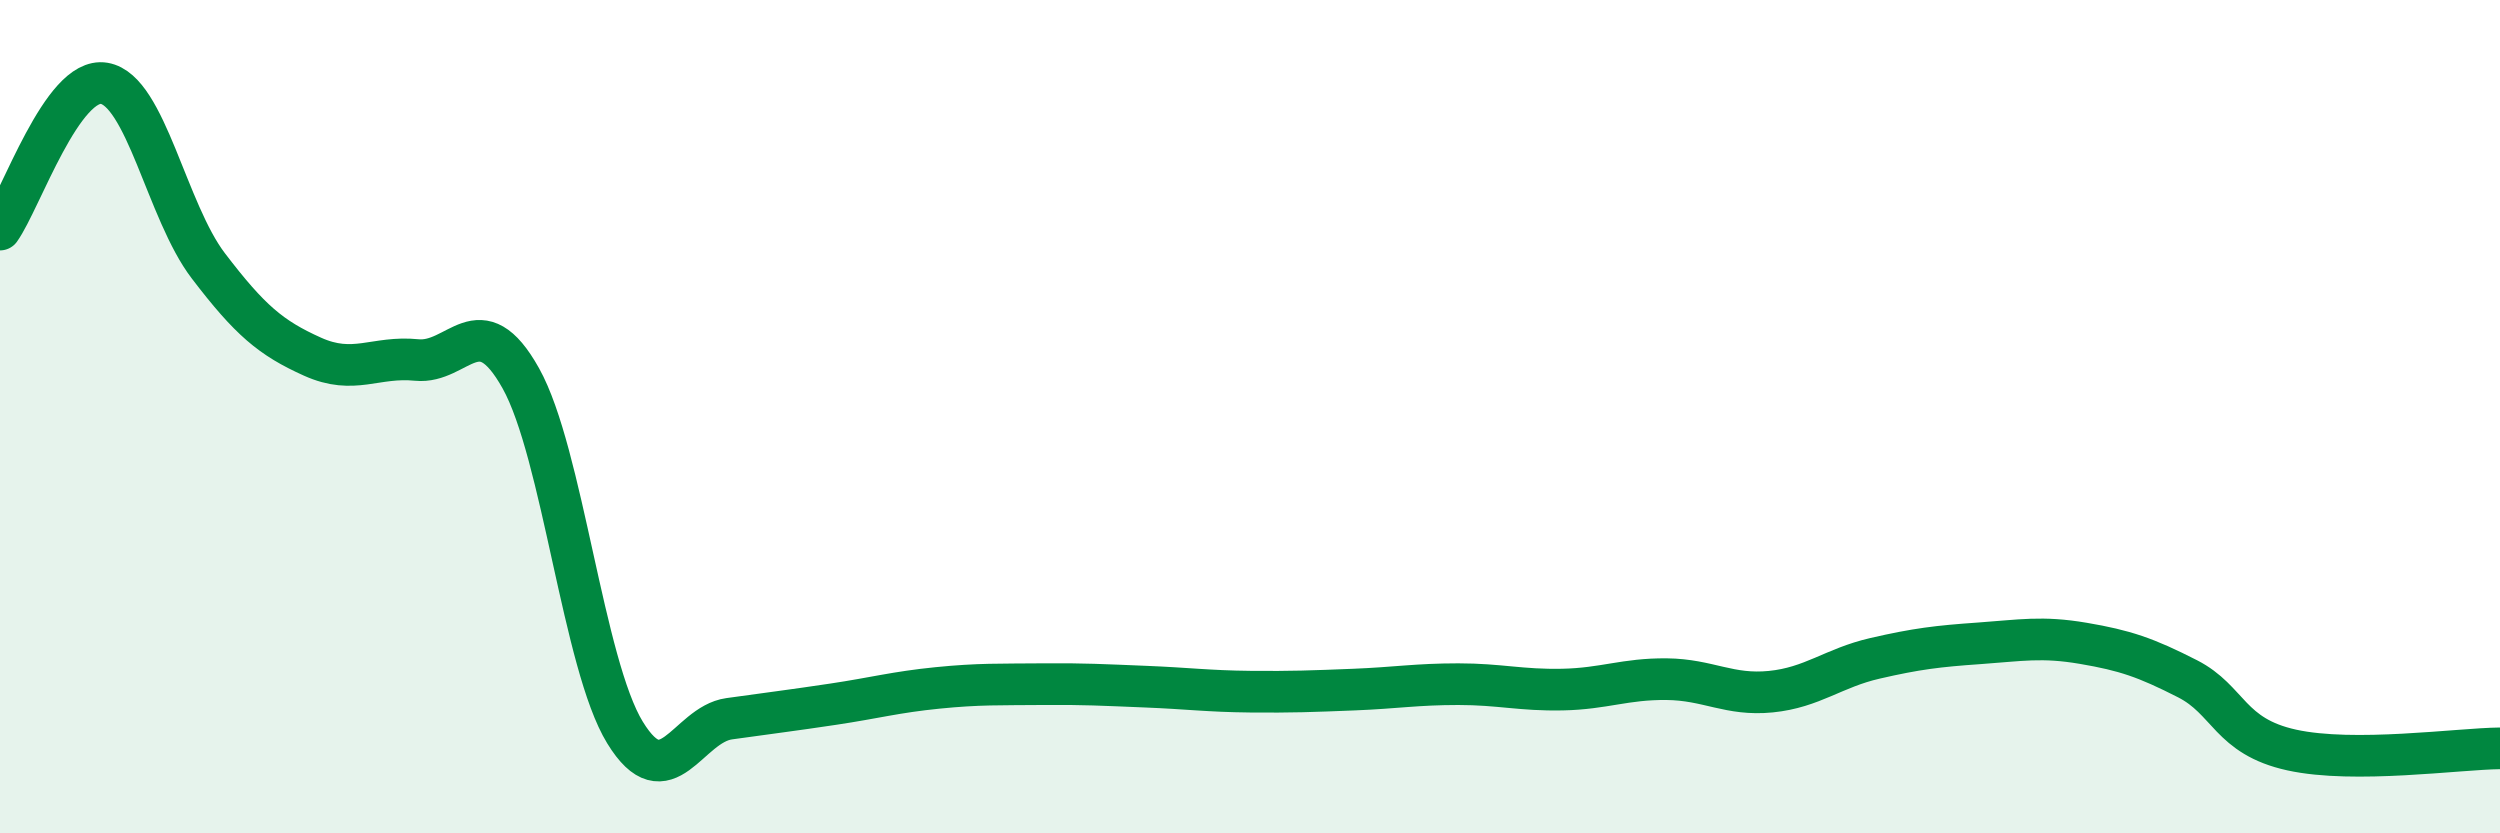 
    <svg width="60" height="20" viewBox="0 0 60 20" xmlns="http://www.w3.org/2000/svg">
      <path
        d="M 0,5.51 C 0.5,4.81 1.5,1.83 2.5,2 C 3.5,2.17 4,5.07 5,6.38 C 6,7.69 6.5,8.11 7.5,8.56 C 8.5,9.01 9,8.54 10,8.64 C 11,8.74 11.5,7.29 12.5,9.08 C 13.5,10.87 14,15.95 15,17.58 C 16,19.21 16.5,17.39 17.5,17.25 C 18.5,17.11 19,17.05 20,16.9 C 21,16.75 21.5,16.61 22.5,16.51 C 23.5,16.41 24,16.43 25,16.42 C 26,16.41 26.5,16.44 27.5,16.48 C 28.5,16.52 29,16.59 30,16.6 C 31,16.61 31.5,16.59 32.5,16.55 C 33.5,16.51 34,16.42 35,16.42 C 36,16.42 36.5,16.57 37.5,16.55 C 38.5,16.53 39,16.29 40,16.3 C 41,16.31 41.5,16.7 42.5,16.6 C 43.5,16.5 44,16.03 45,15.8 C 46,15.57 46.5,15.51 47.5,15.44 C 48.5,15.37 49,15.27 50,15.44 C 51,15.61 51.5,15.78 52.5,16.29 C 53.5,16.8 53.5,17.67 55,18 C 56.5,18.33 59,17.97 60,17.96L60 20L0 20Z"
        fill="#008740"
        opacity="0.1"
        stroke-linecap="round"
        stroke-linejoin="round"
      />
      <path
        d="M 0,5.51 C 0.5,4.81 1.5,1.83 2.5,2 C 3.5,2.17 4,5.07 5,6.38 C 6,7.69 6.5,8.11 7.5,8.56 C 8.5,9.01 9,8.54 10,8.64 C 11,8.74 11.5,7.29 12.5,9.08 C 13.5,10.87 14,15.95 15,17.58 C 16,19.21 16.5,17.39 17.5,17.25 C 18.5,17.11 19,17.05 20,16.9 C 21,16.75 21.5,16.61 22.5,16.51 C 23.5,16.41 24,16.43 25,16.42 C 26,16.41 26.5,16.44 27.5,16.48 C 28.5,16.52 29,16.59 30,16.6 C 31,16.61 31.5,16.59 32.5,16.55 C 33.5,16.51 34,16.42 35,16.42 C 36,16.42 36.5,16.57 37.5,16.55 C 38.5,16.53 39,16.29 40,16.3 C 41,16.31 41.5,16.7 42.5,16.6 C 43.5,16.5 44,16.03 45,15.8 C 46,15.57 46.5,15.51 47.5,15.44 C 48.5,15.37 49,15.27 50,15.44 C 51,15.61 51.5,15.78 52.5,16.29 C 53.5,16.8 53.5,17.67 55,18 C 56.5,18.33 59,17.97 60,17.96"
        stroke="#008740"
        stroke-width="1"
        fill="none"
        stroke-linecap="round"
        stroke-linejoin="round"
      />
    </svg>
  